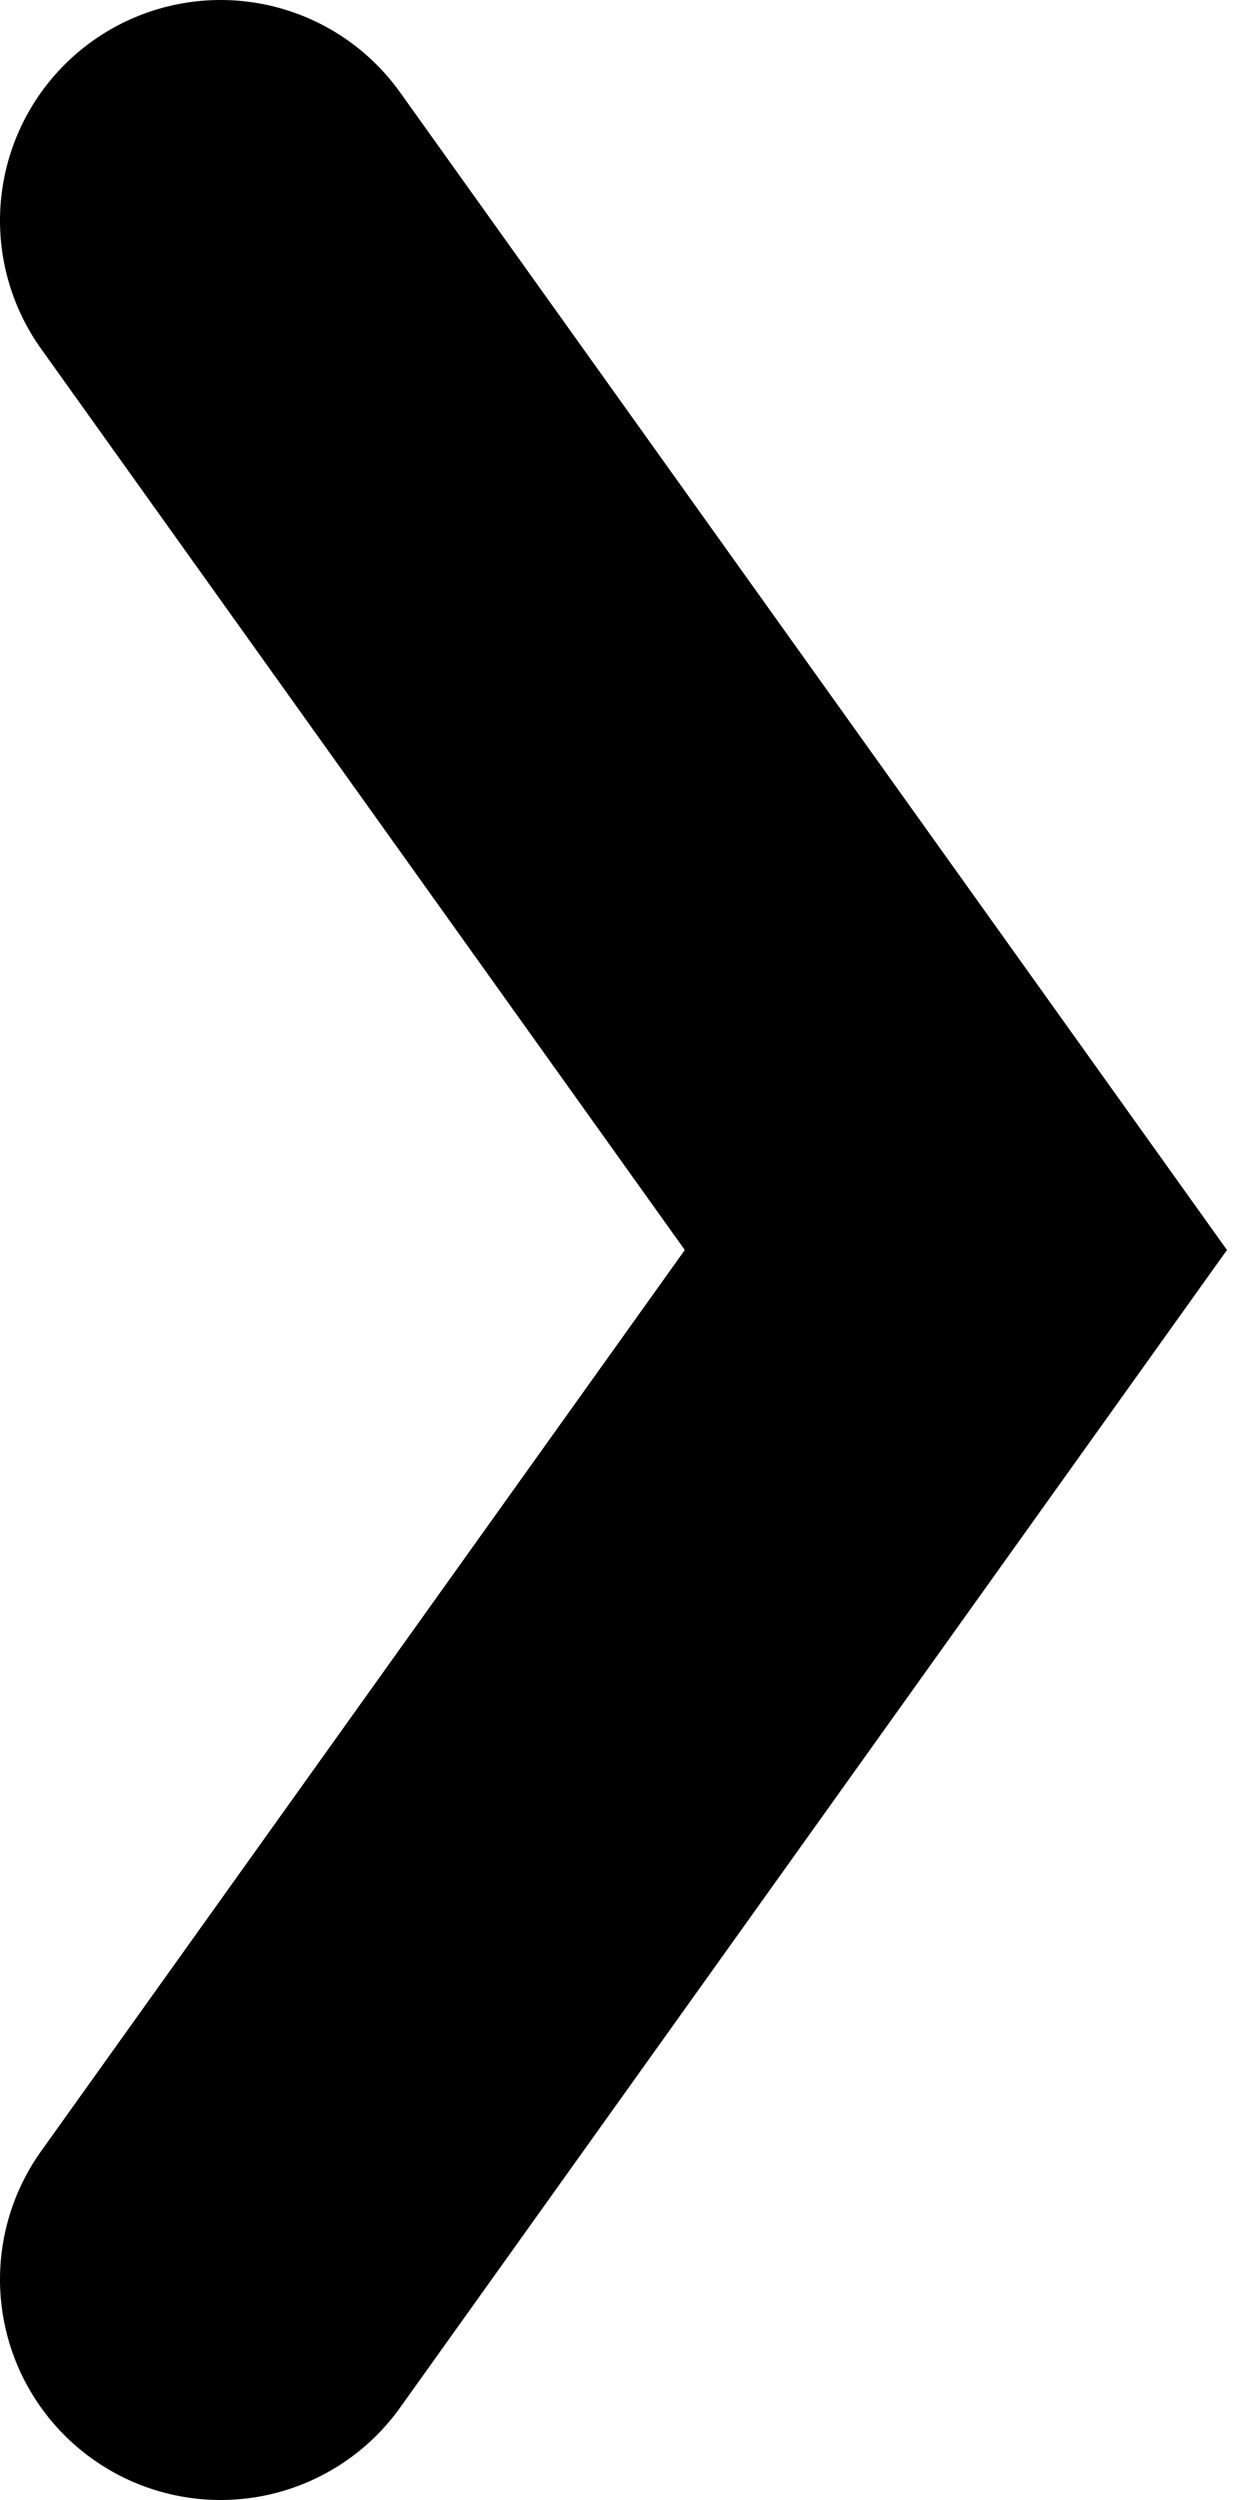 <svg width="17" height="34" viewBox="0 0 17 34" fill="none" xmlns="http://www.w3.org/2000/svg">
<path d="M3 3L13 17L3 31" stroke="black" style="stroke:black;stroke:black;stroke-opacity:1;" stroke-width="6" stroke-linecap="round"/>
</svg>
